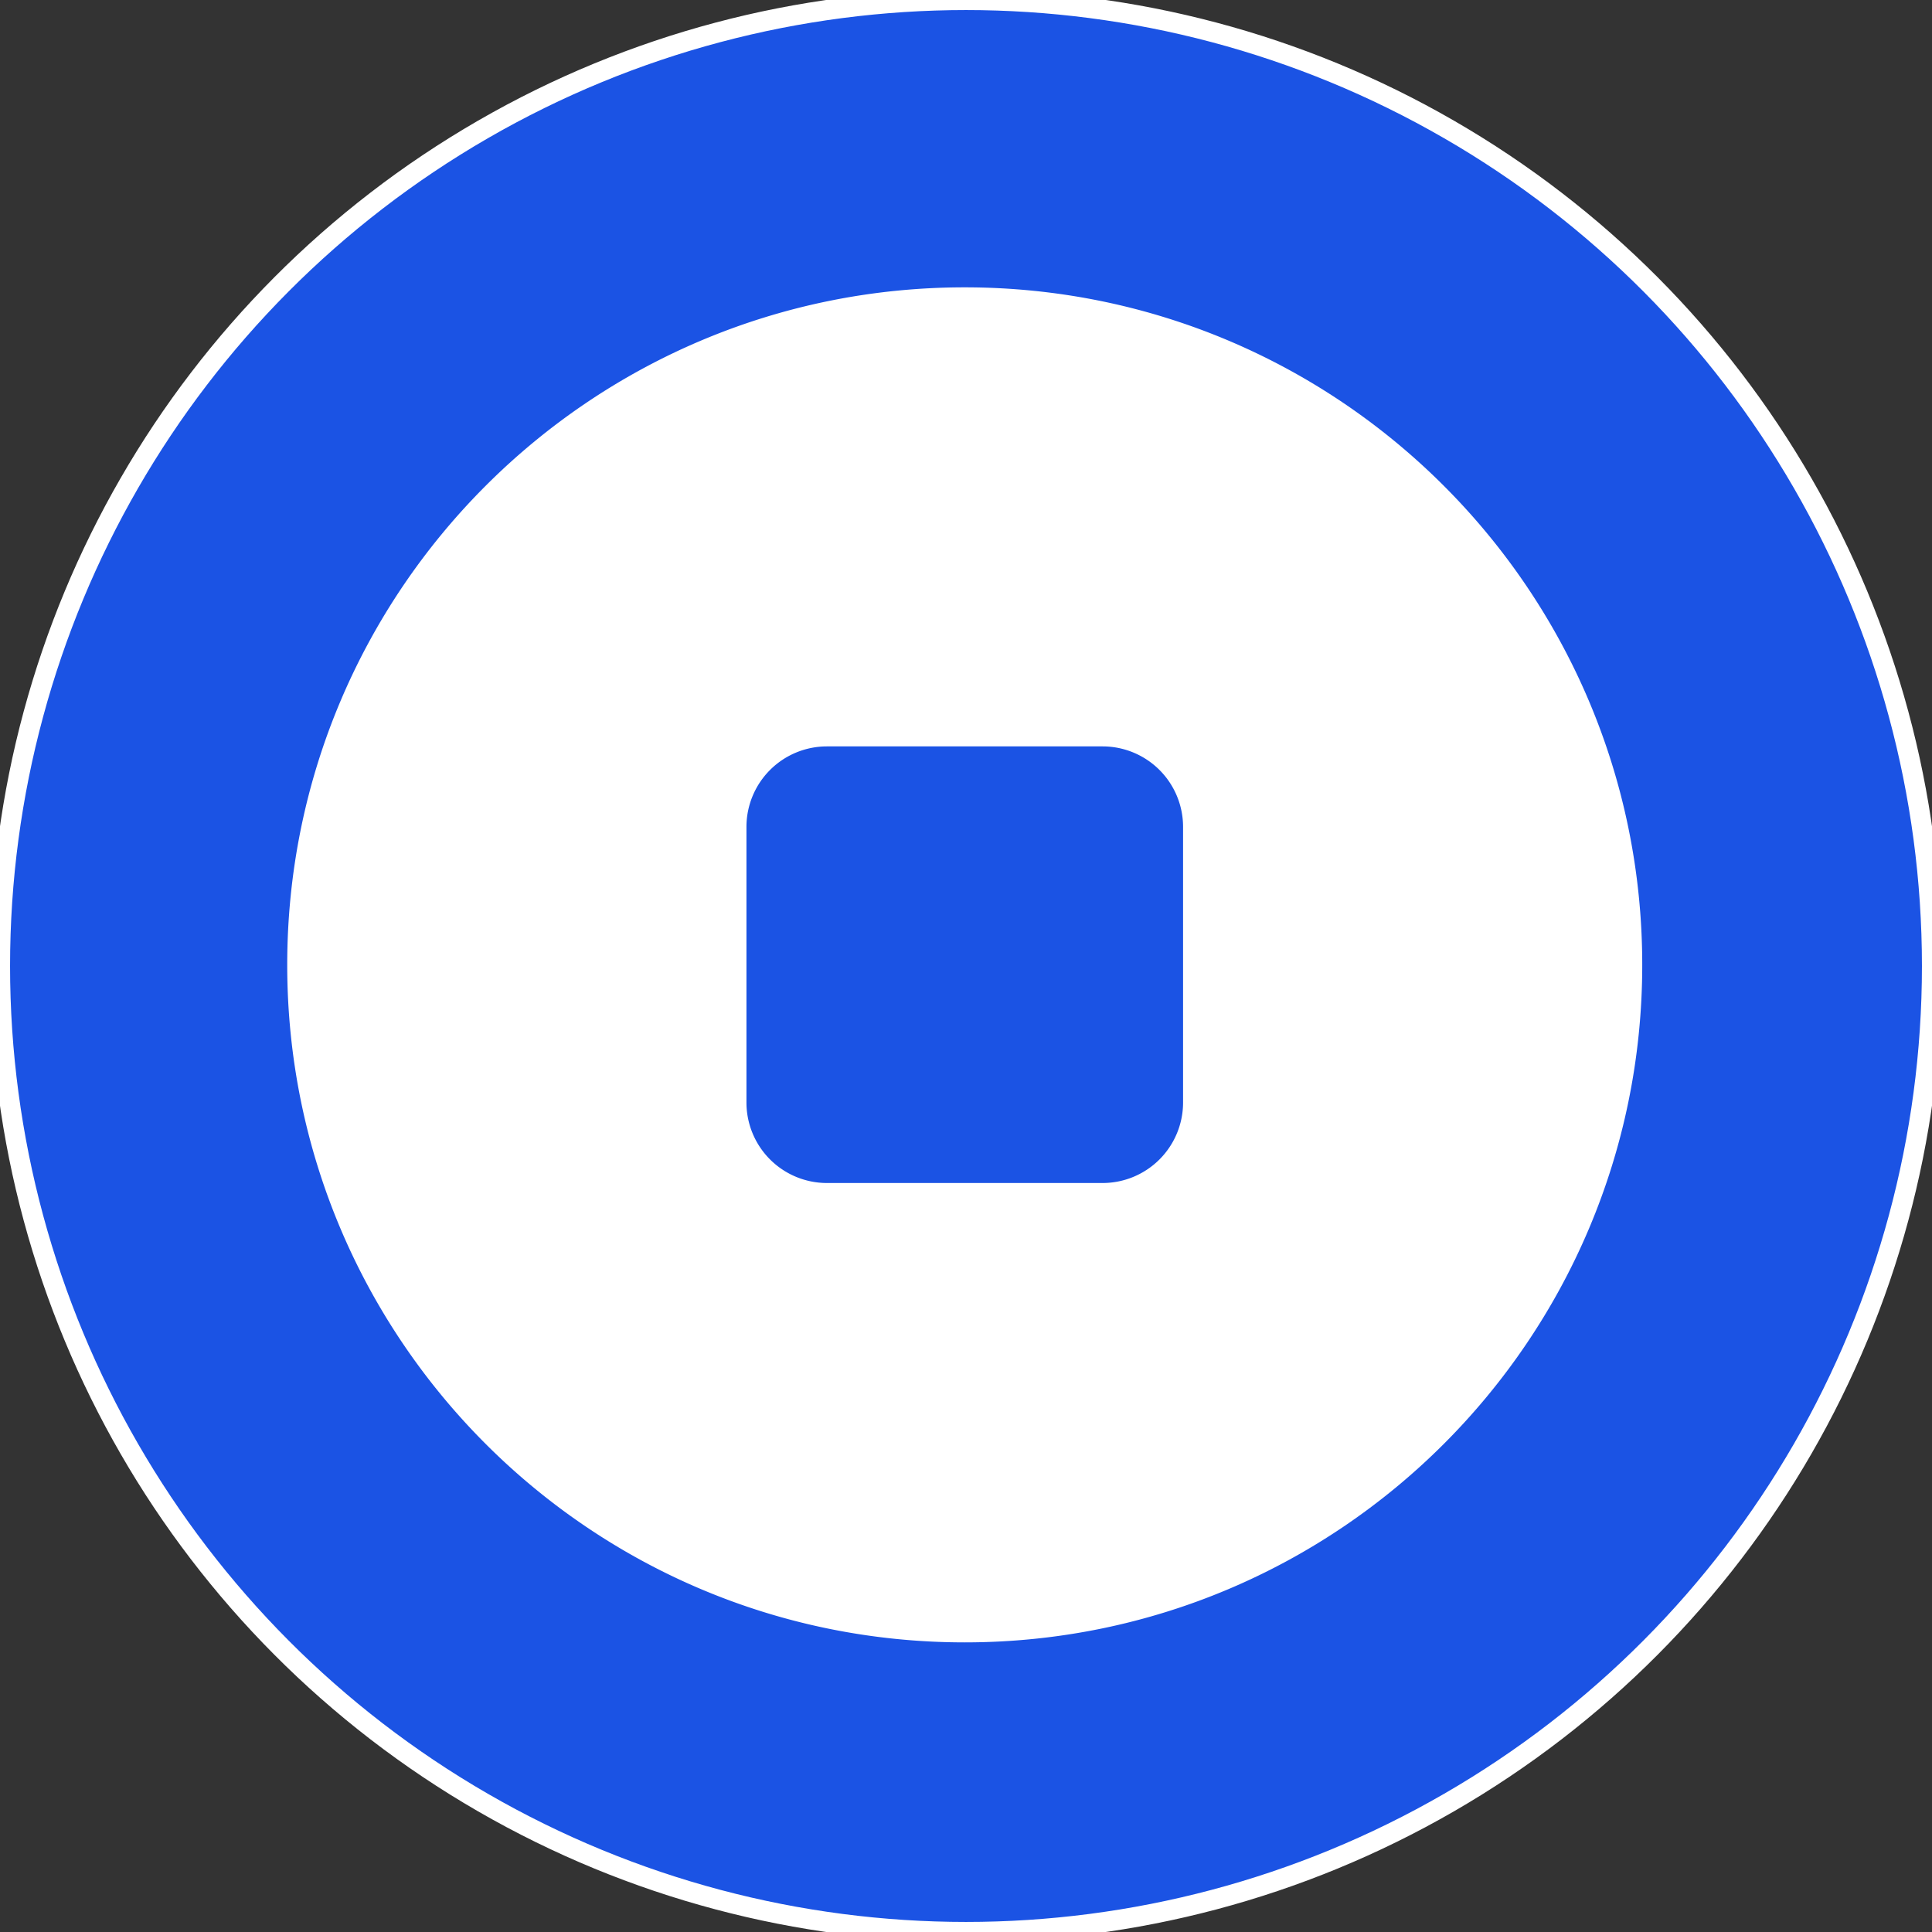 <svg xmlns="http://www.w3.org/2000/svg" viewBox="0 0 96 96" fill="none"><rect x="0" y="0" width="96" height="96" fill="#333333" stroke="none"/><circle cx="48" cy="48" r="48" fill="#1B53E4"/><circle cx="48" cy="48" r="48" stroke="#fff"/><path fill-rule="evenodd" clip-rule="evenodd" d="M14.272 47.943c0 18.593 15.073 33.666 33.665 33.666 18.593 0 33.665-15.073 33.665-33.666 0-18.592-15.072-33.665-33.665-33.665-18.592 0-33.665 15.073-33.665 33.665Zm26.819-10.855a4 4 0 0 0-4 4v13.695a4 4 0 0 0 4 4h13.695a4 4 0 0 0 4-4V41.088a4 4 0 0 0-4-4H41.09Z" fill="#fff"/></svg>